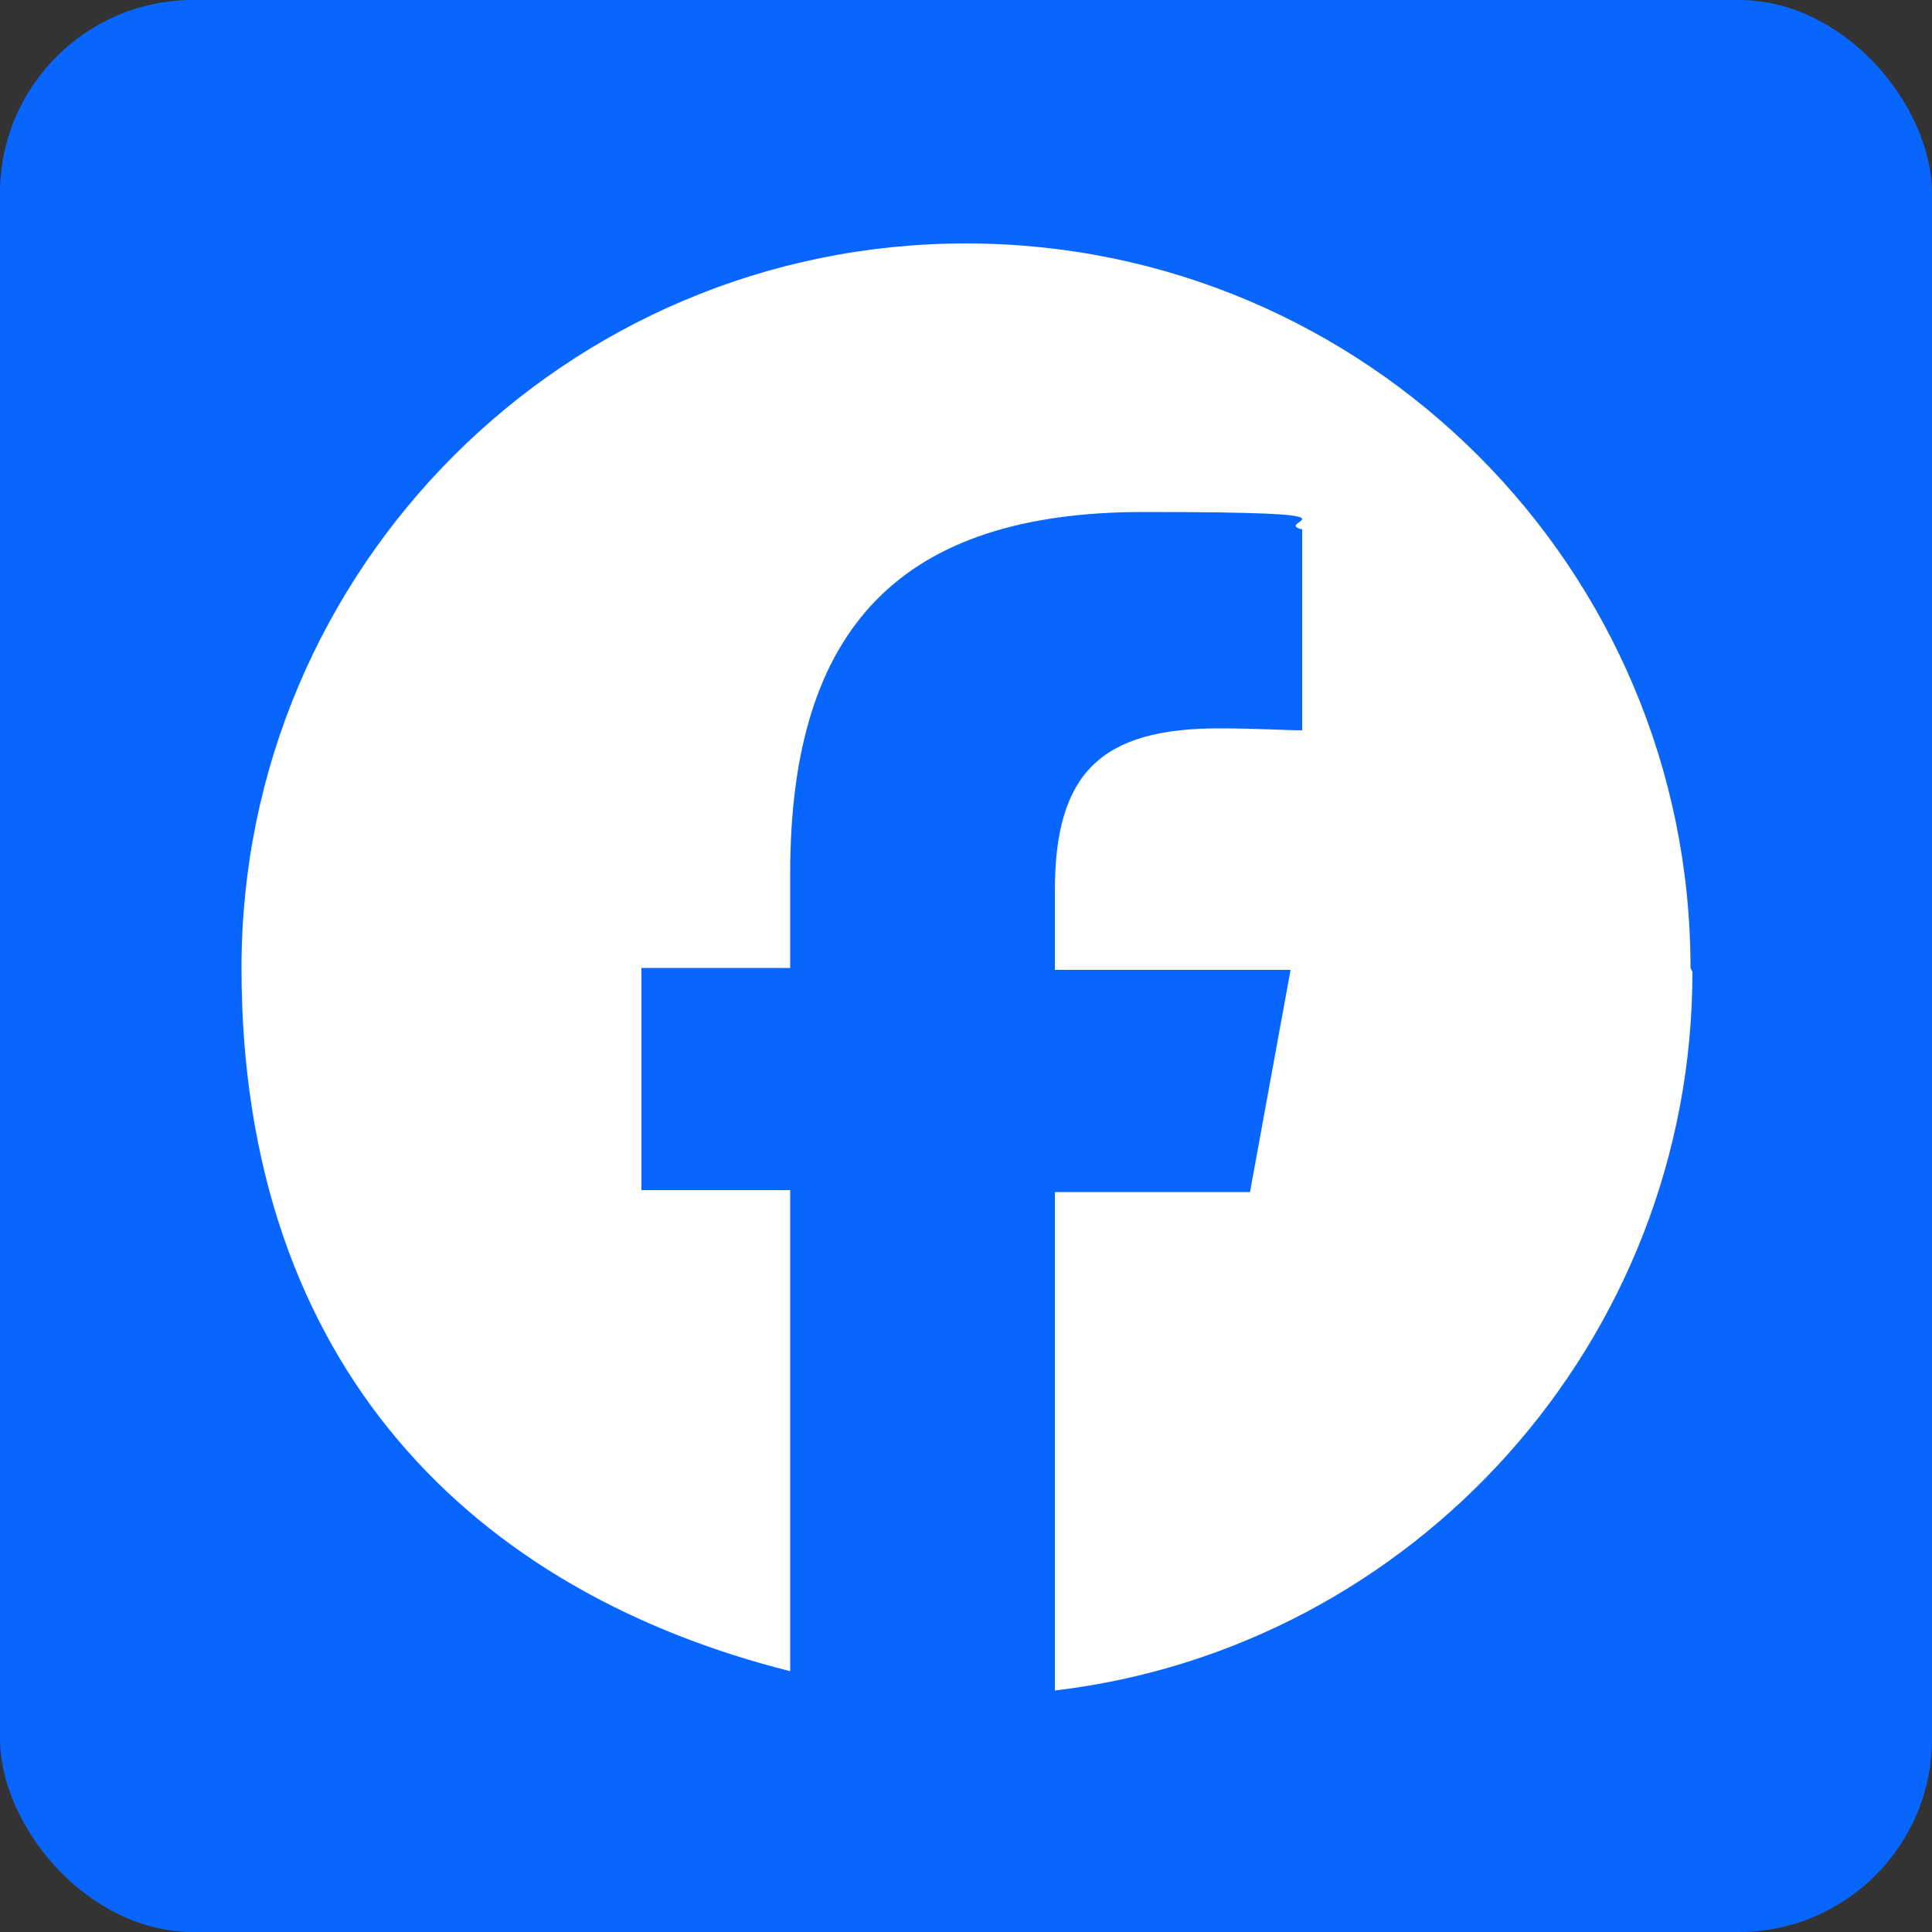 <?xml version="1.0" encoding="UTF-8"?>
<svg xmlns="http://www.w3.org/2000/svg" id="Layer_1" version="1.1" viewBox="0 0 100 100">
  <rect x="0" y="0" width="100" height="100" fill="#333333" stroke="none"/>
  <defs>
    <style>
      .st0 {
        fill: #0866ff;
      }

      .st1 {
        fill: #fff;
      }
    </style>
  </defs>
  <rect class="st0" width="100" height="100" rx="10" ry="10"></rect>
  <path class="st1" d="M87.5,50.1c0-20.7-16.8-37.5-37.5-37.5S12.5,29.4,12.5,50.1s12.1,32.3,28.4,36.4v-24.9h-7.7v-11.5h7.7v-4.9c0-12.8,5.8-18.7,18.3-18.7s6.5.5,8.2.9v10.4c-.9,0-2.4-.1-4.3-.1-6.1,0-8.5,2.3-8.5,8.4v4.1h12.2l-2.1,11.5h-10.1v25.8c18.6-2.2,33-18.1,33-37.2"></path>
</svg>
